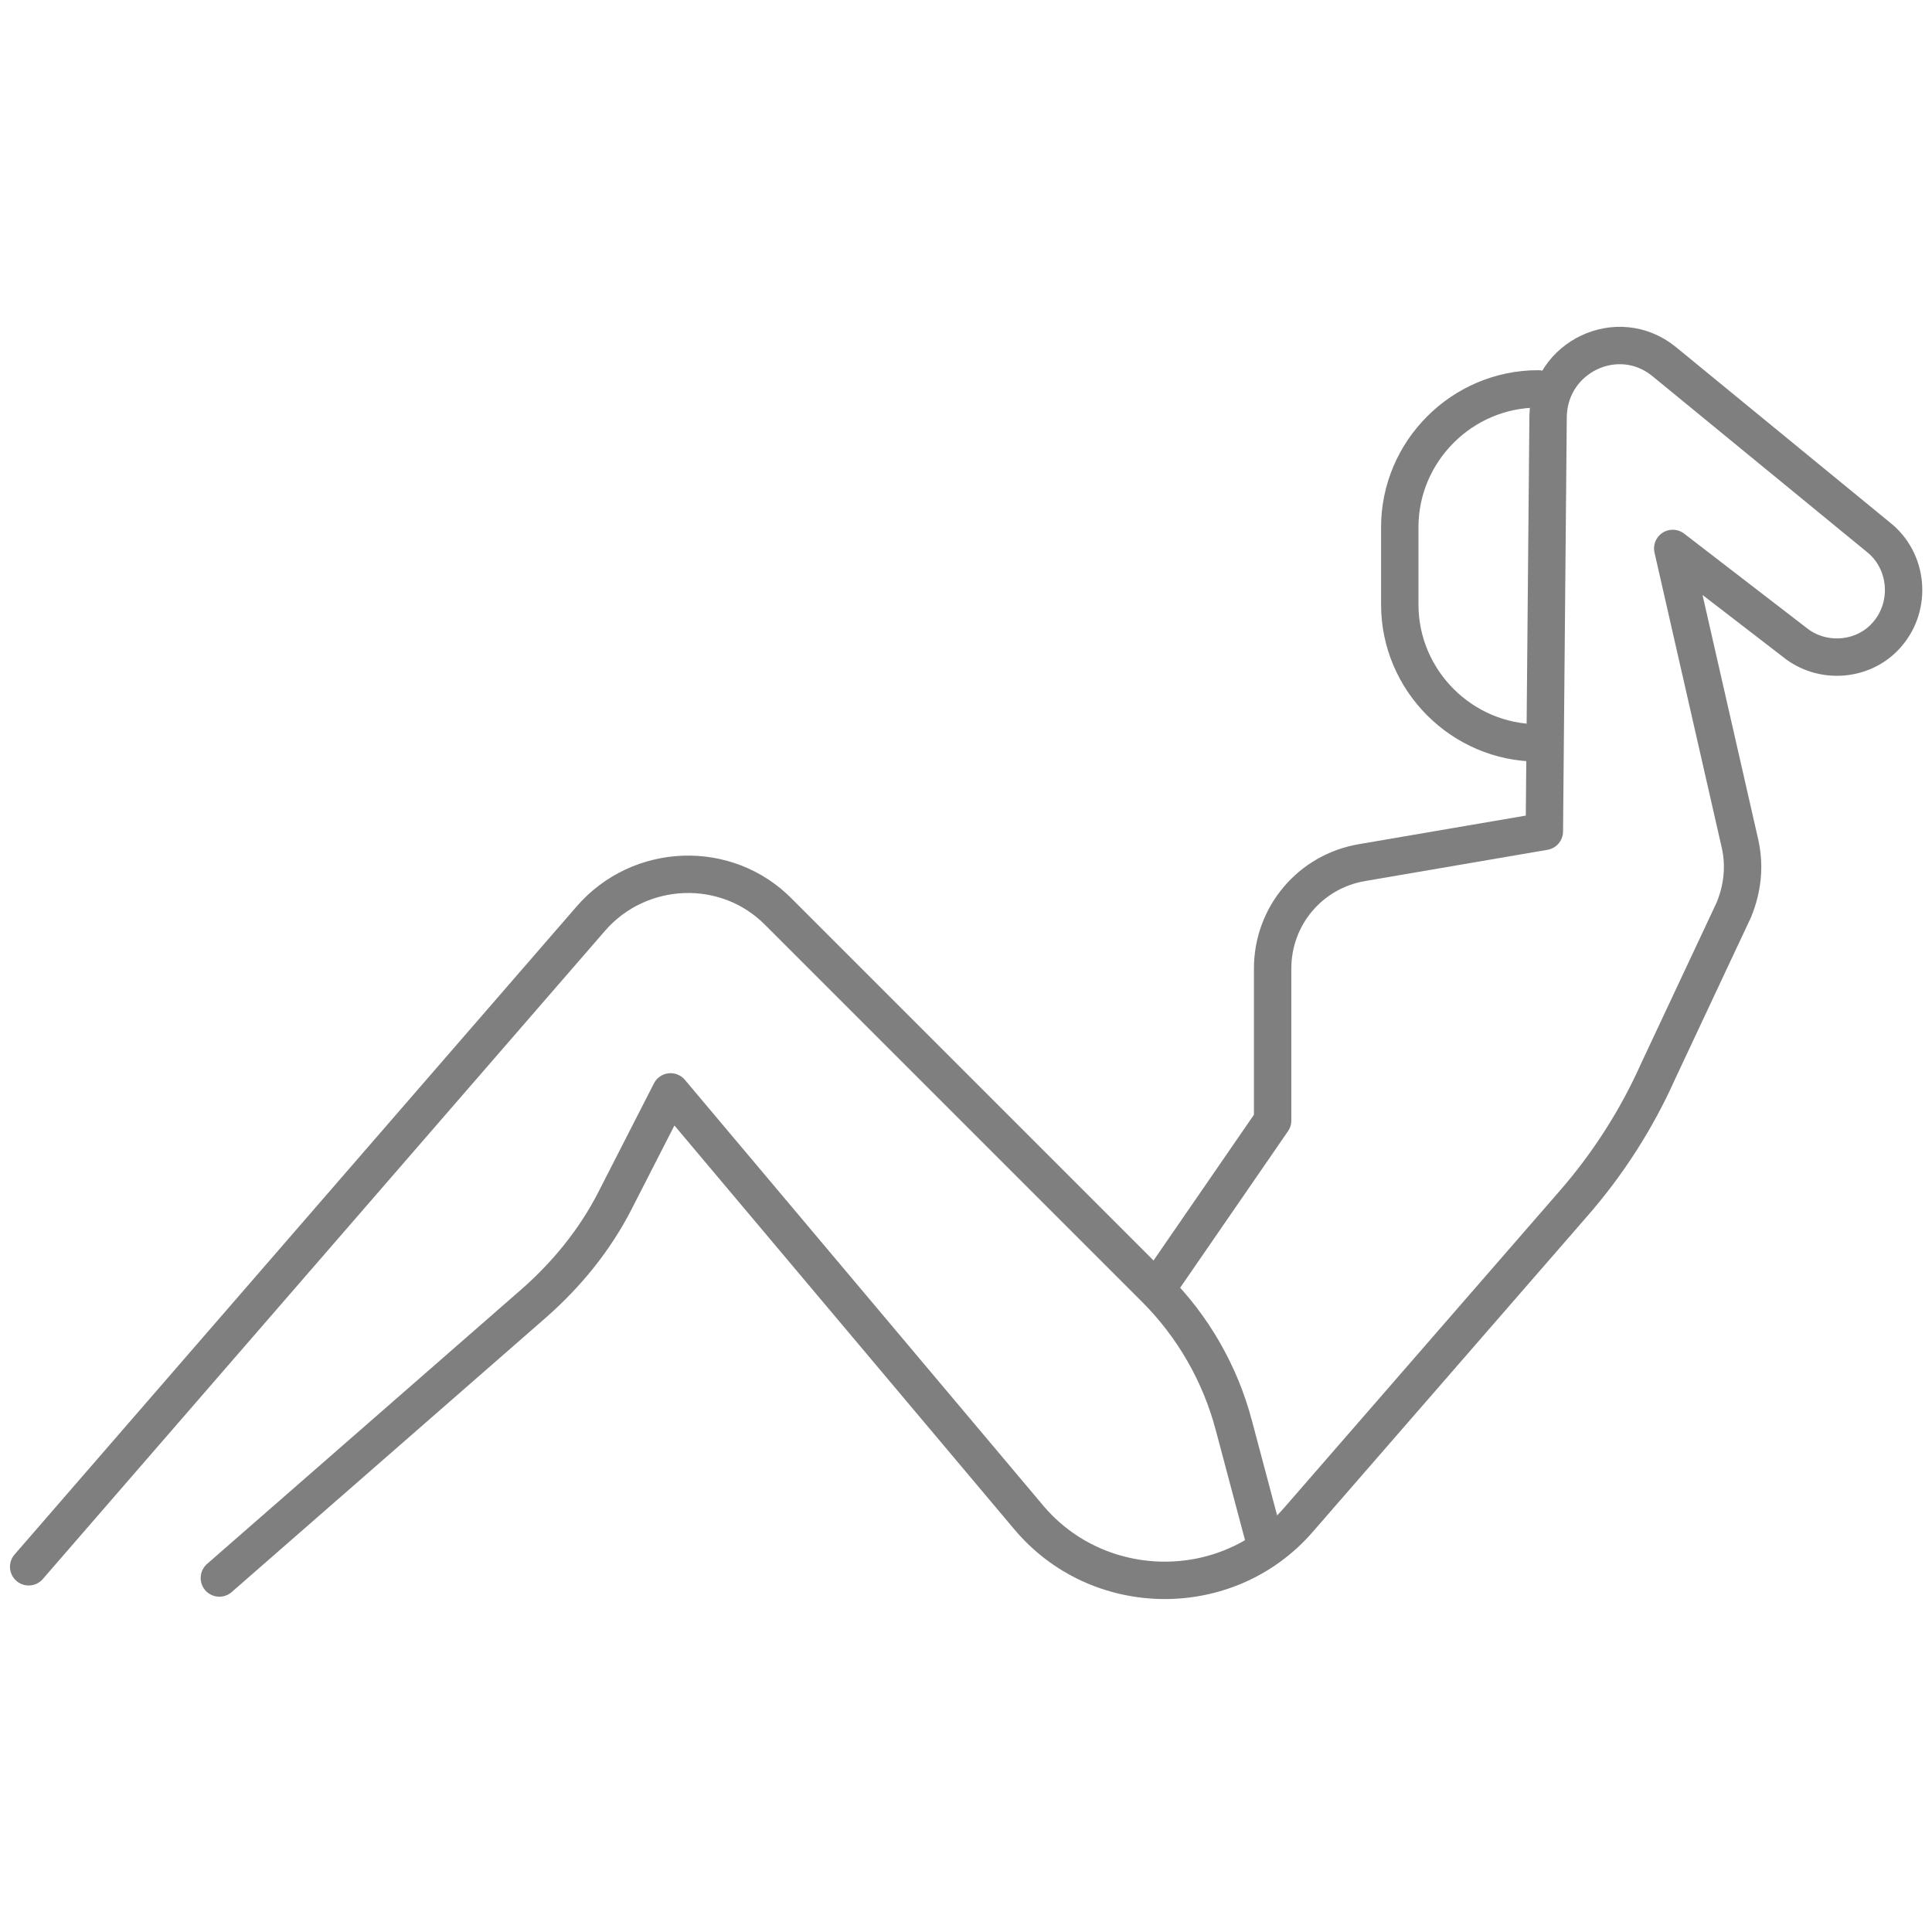 <?xml version="1.0" encoding="utf-8"?>
<!-- Generator: Adobe Illustrator 27.7.0, SVG Export Plug-In . SVG Version: 6.00 Build 0)  -->
<svg version="1.1" id="Layer_1" xmlns="http://www.w3.org/2000/svg" xmlns:xlink="http://www.w3.org/1999/xlink" x="0px" y="0px"
	 viewBox="0 0 155 155" style="enable-background:new 0 0 155 155;" xml:space="preserve">
<style type="text/css">
	.st0{opacity:0.5;clip-path:url(#SVGID_00000065038604109842004380000009091979402688856469_);}
	.st1{fill:none;stroke:#000000;stroke-width:3;stroke-linecap:round;stroke-linejoin:round;}
</style>
<g>
	<defs>
		<rect id="SVGID_1_" width="155" height="155"/>
	</defs>
	<clipPath id="SVGID_00000044139071856281439720000003326056882401702020_">
		<use xlink:href="#SVGID_1_"  style="overflow:visible;"/>
	</clipPath>
	<g style="opacity:0.5;clip-path:url(#SVGID_00000044139071856281439720000003326056882401702020_);">
		<path class="st1" d="M2.3,125.7l45.1-52c3.9-4.5,10.9-4.8,15.1-0.5l30.2,30.2c3,3,5.2,6.8,6.3,11l2.5,9.4"/>
		<path class="st1" d="M92.8,103.4l9.3-13.5V77.7c0-4.2,3-7.8,7.2-8.5l14.6-2.5l0.3-33.3c0.1-4.8,5.6-7.4,9.3-4.4l17.2,14.1
			c2.4,1.9,2.7,5.5,0.7,7.8c-1.8,2.1-5,2.4-7.2,0.8l-10-7.7l5.4,23.7c0.4,1.8,0.2,3.6-0.5,5.3L133,86c-1.7,3.8-4,7.4-6.8,10.6
			l-22,25.3c-5.7,6.6-16.1,6.5-21.7-0.2L53.8,87.6l-4.5,8.8c-1.6,3.1-3.8,5.8-6.4,8.1l-25.3,22.1"/>
		<path class="st1" d="M123.4,59.6c-6.1,0-11.1-5-11.1-11.1v-6.2c0-6.1,5-11.1,11.1-11.1"/>
	</g>
</g>
</svg>
